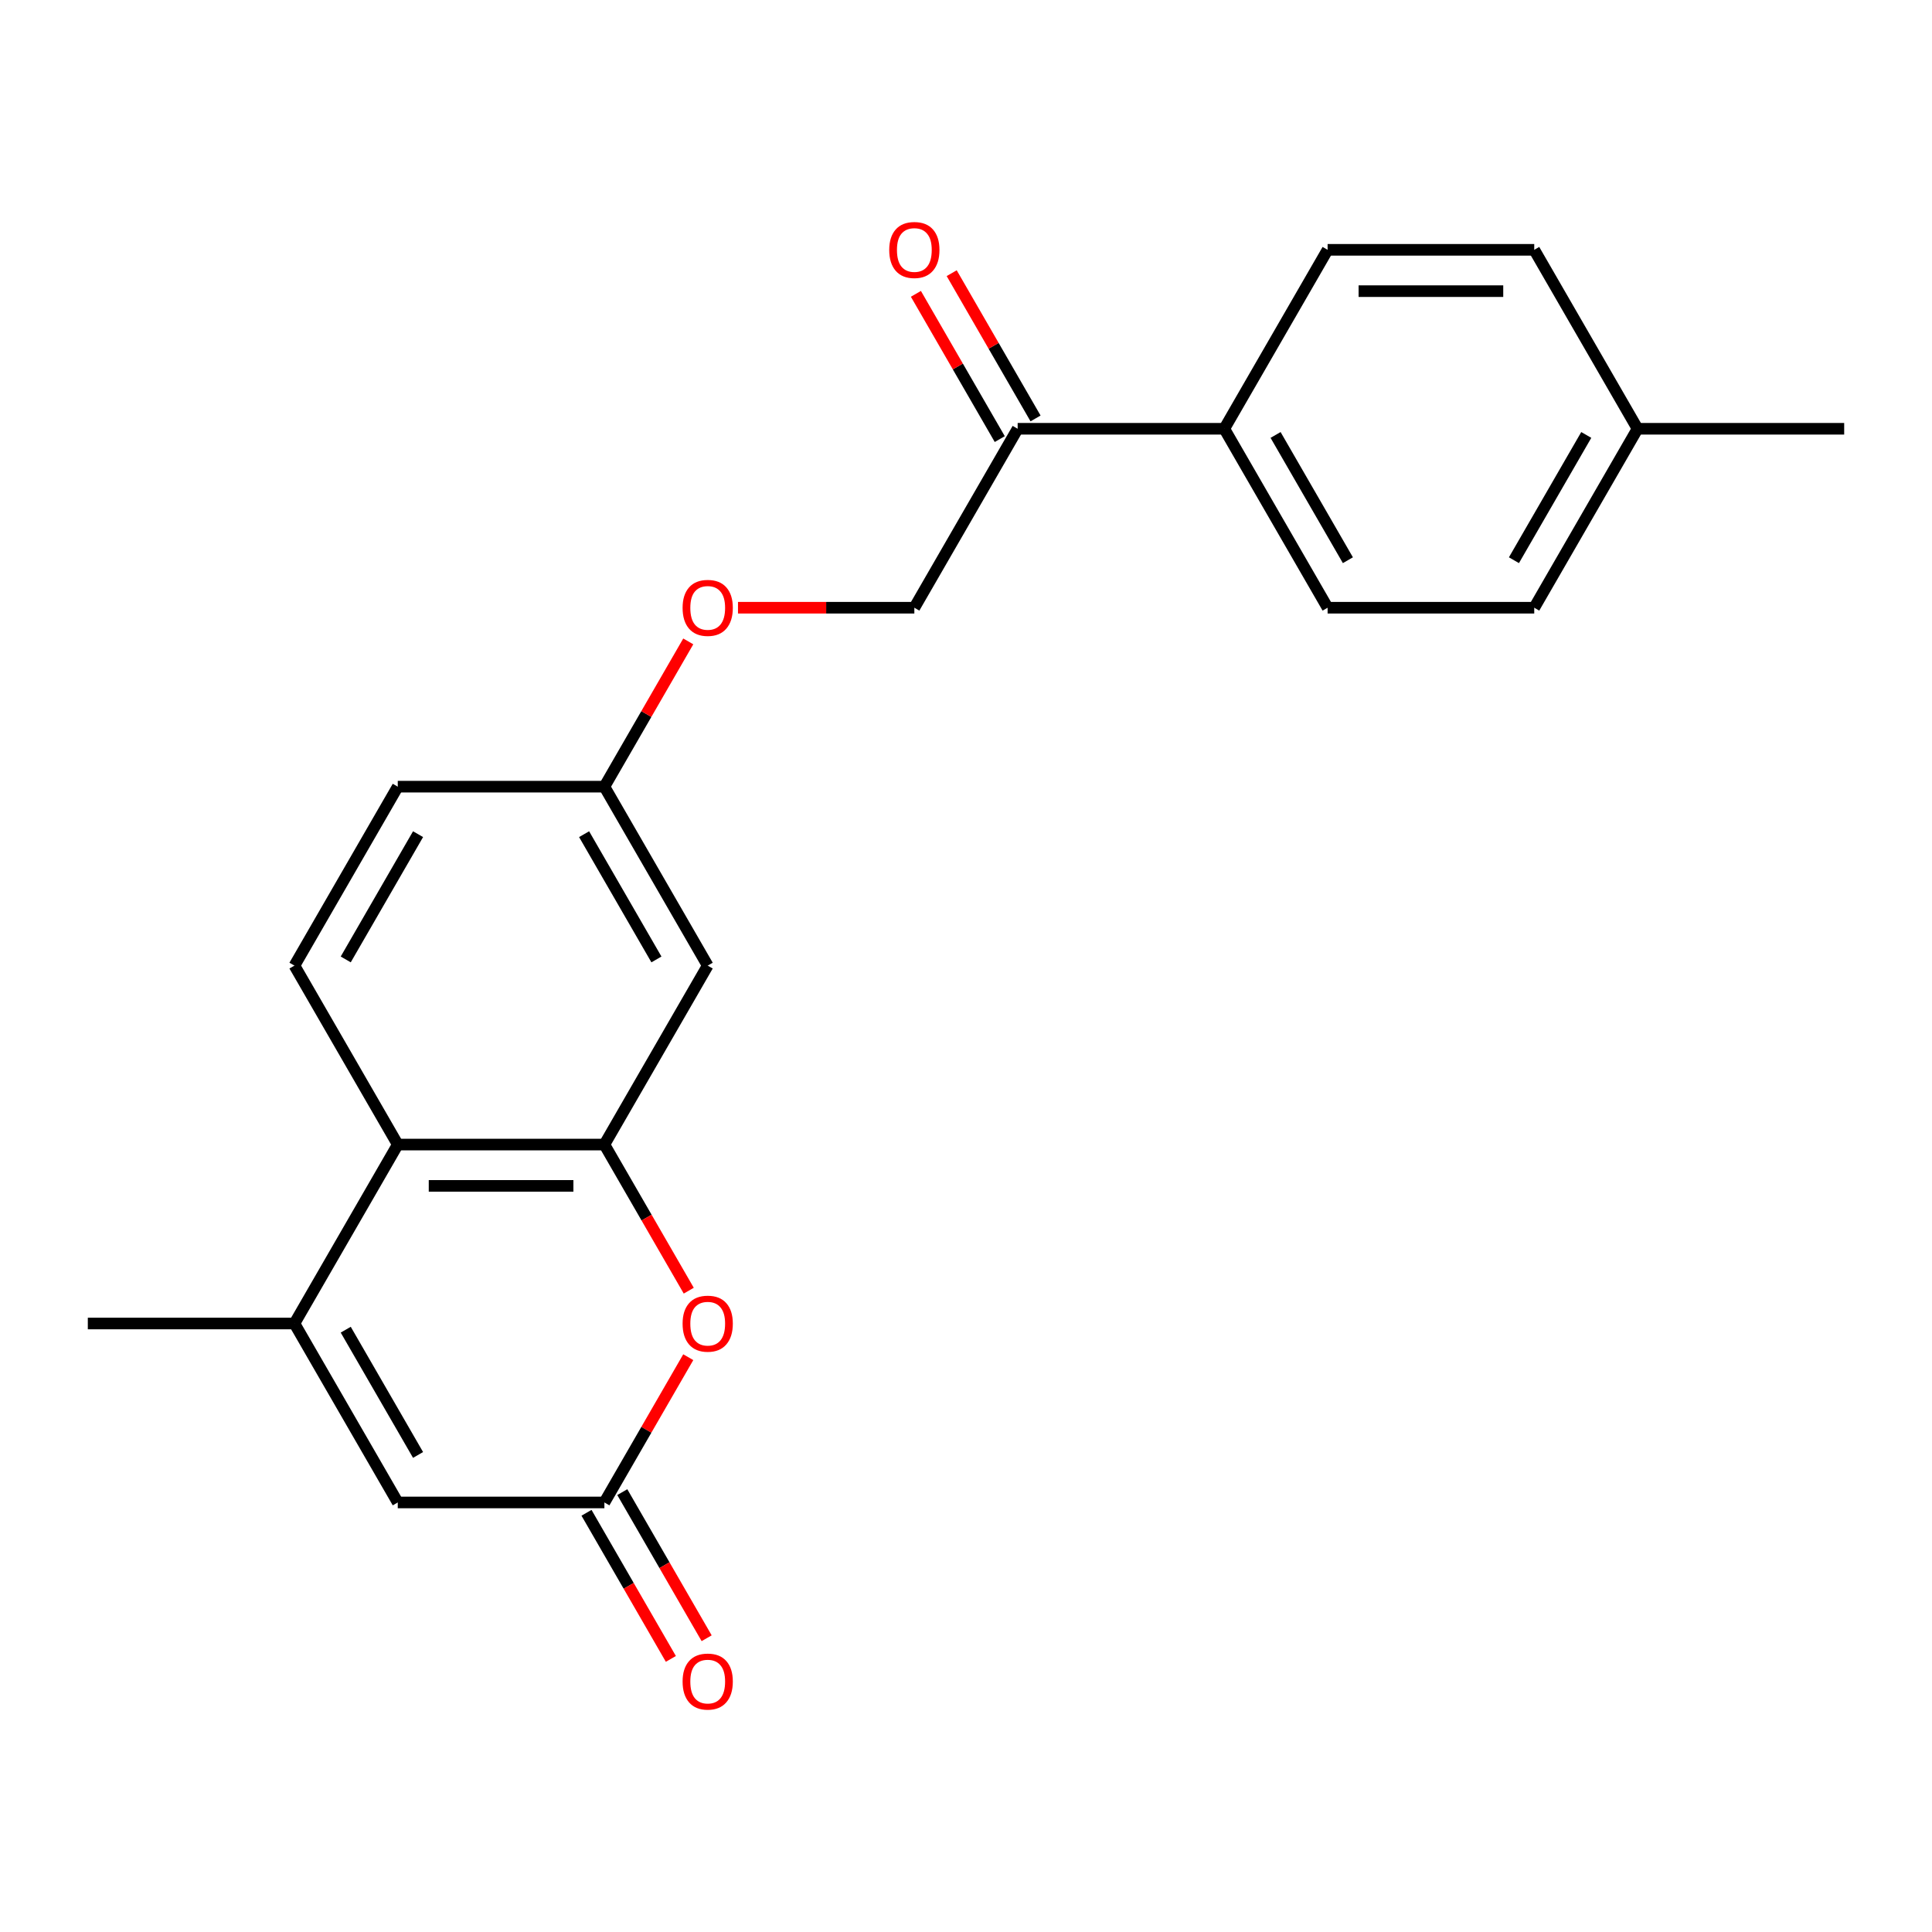 <?xml version='1.0' encoding='iso-8859-1'?>
<svg version='1.1' baseProfile='full'
              xmlns='http://www.w3.org/2000/svg'
                      xmlns:rdkit='http://www.rdkit.org/xml'
                      xmlns:xlink='http://www.w3.org/1999/xlink'
                  xml:space='preserve'
width='1000px' height='1000px' viewBox='0 0 1000 1000'>
<!-- END OF HEADER -->
<rect style='opacity:1.0;fill:#FFFFFF;stroke:none' width='1000' height='1000' x='0' y='0'> </rect>
<path class='bond-1' d='M 312.834,592.423 L 334.667,630.238' style='fill:none;fill-rule:evenodd;stroke:#000000;stroke-width:6px;stroke-linecap:butt;stroke-linejoin:miter;stroke-opacity:1' />
<path class='bond-1' d='M 334.667,630.238 L 356.499,668.052' style='fill:none;fill-rule:evenodd;stroke:#FF0000;stroke-width:6px;stroke-linecap:butt;stroke-linejoin:miter;stroke-opacity:1' />
<path class='bond-3' d='M 312.834,592.423 L 205.882,592.423' style='fill:none;fill-rule:evenodd;stroke:#000000;stroke-width:6px;stroke-linecap:butt;stroke-linejoin:miter;stroke-opacity:1' />
<path class='bond-3' d='M 296.791,613.813 L 221.925,613.813' style='fill:none;fill-rule:evenodd;stroke:#000000;stroke-width:6px;stroke-linecap:butt;stroke-linejoin:miter;stroke-opacity:1' />
<path class='bond-5' d='M 312.834,592.423 L 366.31,499.8' style='fill:none;fill-rule:evenodd;stroke:#000000;stroke-width:6px;stroke-linecap:butt;stroke-linejoin:miter;stroke-opacity:1' />
<path class='bond-0' d='M 152.406,685.046 L 205.882,592.423' style='fill:none;fill-rule:evenodd;stroke:#000000;stroke-width:6px;stroke-linecap:butt;stroke-linejoin:miter;stroke-opacity:1' />
<path class='bond-4' d='M 152.406,685.046 L 205.882,777.669' style='fill:none;fill-rule:evenodd;stroke:#000000;stroke-width:6px;stroke-linecap:butt;stroke-linejoin:miter;stroke-opacity:1' />
<path class='bond-4' d='M 178.952,688.244 L 216.386,753.08' style='fill:none;fill-rule:evenodd;stroke:#000000;stroke-width:6px;stroke-linecap:butt;stroke-linejoin:miter;stroke-opacity:1' />
<path class='bond-20' d='M 152.406,685.046 L 45.455,685.046' style='fill:none;fill-rule:evenodd;stroke:#000000;stroke-width:6px;stroke-linecap:butt;stroke-linejoin:miter;stroke-opacity:1' />
<path class='bond-2' d='M 356.245,702.48 L 334.539,740.074' style='fill:none;fill-rule:evenodd;stroke:#FF0000;stroke-width:6px;stroke-linecap:butt;stroke-linejoin:miter;stroke-opacity:1' />
<path class='bond-2' d='M 334.539,740.074 L 312.834,777.669' style='fill:none;fill-rule:evenodd;stroke:#000000;stroke-width:6px;stroke-linecap:butt;stroke-linejoin:miter;stroke-opacity:1' />
<path class='bond-9' d='M 303.572,783.017 L 325.404,820.831' style='fill:none;fill-rule:evenodd;stroke:#000000;stroke-width:6px;stroke-linecap:butt;stroke-linejoin:miter;stroke-opacity:1' />
<path class='bond-9' d='M 325.404,820.831 L 347.236,858.646' style='fill:none;fill-rule:evenodd;stroke:#FF0000;stroke-width:6px;stroke-linecap:butt;stroke-linejoin:miter;stroke-opacity:1' />
<path class='bond-9' d='M 322.097,772.322 L 343.929,810.136' style='fill:none;fill-rule:evenodd;stroke:#000000;stroke-width:6px;stroke-linecap:butt;stroke-linejoin:miter;stroke-opacity:1' />
<path class='bond-9' d='M 343.929,810.136 L 365.761,847.951' style='fill:none;fill-rule:evenodd;stroke:#FF0000;stroke-width:6px;stroke-linecap:butt;stroke-linejoin:miter;stroke-opacity:1' />
<path class='bond-23' d='M 312.834,777.669 L 205.882,777.669' style='fill:none;fill-rule:evenodd;stroke:#000000;stroke-width:6px;stroke-linecap:butt;stroke-linejoin:miter;stroke-opacity:1' />
<path class='bond-6' d='M 205.882,592.423 L 152.406,499.8' style='fill:none;fill-rule:evenodd;stroke:#000000;stroke-width:6px;stroke-linecap:butt;stroke-linejoin:miter;stroke-opacity:1' />
<path class='bond-12' d='M 366.31,499.8 L 312.834,407.177' style='fill:none;fill-rule:evenodd;stroke:#000000;stroke-width:6px;stroke-linecap:butt;stroke-linejoin:miter;stroke-opacity:1' />
<path class='bond-12' d='M 339.764,496.602 L 302.331,431.766' style='fill:none;fill-rule:evenodd;stroke:#000000;stroke-width:6px;stroke-linecap:butt;stroke-linejoin:miter;stroke-opacity:1' />
<path class='bond-22' d='M 152.406,499.8 L 205.882,407.177' style='fill:none;fill-rule:evenodd;stroke:#000000;stroke-width:6px;stroke-linecap:butt;stroke-linejoin:miter;stroke-opacity:1' />
<path class='bond-22' d='M 178.952,496.602 L 216.386,431.766' style='fill:none;fill-rule:evenodd;stroke:#000000;stroke-width:6px;stroke-linecap:butt;stroke-linejoin:miter;stroke-opacity:1' />
<path class='bond-7' d='M 526.738,221.931 L 473.262,314.554' style='fill:none;fill-rule:evenodd;stroke:#000000;stroke-width:6px;stroke-linecap:butt;stroke-linejoin:miter;stroke-opacity:1' />
<path class='bond-8' d='M 526.738,221.931 L 633.69,221.931' style='fill:none;fill-rule:evenodd;stroke:#000000;stroke-width:6px;stroke-linecap:butt;stroke-linejoin:miter;stroke-opacity:1' />
<path class='bond-11' d='M 536,216.583 L 514.295,178.989' style='fill:none;fill-rule:evenodd;stroke:#000000;stroke-width:6px;stroke-linecap:butt;stroke-linejoin:miter;stroke-opacity:1' />
<path class='bond-11' d='M 514.295,178.989 L 492.59,141.394' style='fill:none;fill-rule:evenodd;stroke:#FF0000;stroke-width:6px;stroke-linecap:butt;stroke-linejoin:miter;stroke-opacity:1' />
<path class='bond-11' d='M 517.476,227.278 L 495.77,189.684' style='fill:none;fill-rule:evenodd;stroke:#000000;stroke-width:6px;stroke-linecap:butt;stroke-linejoin:miter;stroke-opacity:1' />
<path class='bond-11' d='M 495.77,189.684 L 474.065,152.089' style='fill:none;fill-rule:evenodd;stroke:#FF0000;stroke-width:6px;stroke-linecap:butt;stroke-linejoin:miter;stroke-opacity:1' />
<path class='bond-14' d='M 633.69,221.931 L 687.166,314.554' style='fill:none;fill-rule:evenodd;stroke:#000000;stroke-width:6px;stroke-linecap:butt;stroke-linejoin:miter;stroke-opacity:1' />
<path class='bond-14' d='M 660.236,225.129 L 697.669,289.965' style='fill:none;fill-rule:evenodd;stroke:#000000;stroke-width:6px;stroke-linecap:butt;stroke-linejoin:miter;stroke-opacity:1' />
<path class='bond-15' d='M 633.69,221.931 L 687.166,129.308' style='fill:none;fill-rule:evenodd;stroke:#000000;stroke-width:6px;stroke-linecap:butt;stroke-linejoin:miter;stroke-opacity:1' />
<path class='bond-10' d='M 473.262,314.554 L 427.623,314.554' style='fill:none;fill-rule:evenodd;stroke:#000000;stroke-width:6px;stroke-linecap:butt;stroke-linejoin:miter;stroke-opacity:1' />
<path class='bond-10' d='M 427.623,314.554 L 381.984,314.554' style='fill:none;fill-rule:evenodd;stroke:#FF0000;stroke-width:6px;stroke-linecap:butt;stroke-linejoin:miter;stroke-opacity:1' />
<path class='bond-13' d='M 312.834,407.177 L 334.539,369.582' style='fill:none;fill-rule:evenodd;stroke:#000000;stroke-width:6px;stroke-linecap:butt;stroke-linejoin:miter;stroke-opacity:1' />
<path class='bond-13' d='M 334.539,369.582 L 356.245,331.988' style='fill:none;fill-rule:evenodd;stroke:#FF0000;stroke-width:6px;stroke-linecap:butt;stroke-linejoin:miter;stroke-opacity:1' />
<path class='bond-16' d='M 312.834,407.177 L 205.882,407.177' style='fill:none;fill-rule:evenodd;stroke:#000000;stroke-width:6px;stroke-linecap:butt;stroke-linejoin:miter;stroke-opacity:1' />
<path class='bond-18' d='M 687.166,314.554 L 794.118,314.554' style='fill:none;fill-rule:evenodd;stroke:#000000;stroke-width:6px;stroke-linecap:butt;stroke-linejoin:miter;stroke-opacity:1' />
<path class='bond-17' d='M 687.166,129.308 L 794.118,129.308' style='fill:none;fill-rule:evenodd;stroke:#000000;stroke-width:6px;stroke-linecap:butt;stroke-linejoin:miter;stroke-opacity:1' />
<path class='bond-17' d='M 703.209,150.698 L 778.075,150.698' style='fill:none;fill-rule:evenodd;stroke:#000000;stroke-width:6px;stroke-linecap:butt;stroke-linejoin:miter;stroke-opacity:1' />
<path class='bond-19' d='M 794.118,129.308 L 847.594,221.931' style='fill:none;fill-rule:evenodd;stroke:#000000;stroke-width:6px;stroke-linecap:butt;stroke-linejoin:miter;stroke-opacity:1' />
<path class='bond-24' d='M 794.118,314.554 L 847.594,221.931' style='fill:none;fill-rule:evenodd;stroke:#000000;stroke-width:6px;stroke-linecap:butt;stroke-linejoin:miter;stroke-opacity:1' />
<path class='bond-24' d='M 783.614,289.965 L 821.048,225.129' style='fill:none;fill-rule:evenodd;stroke:#000000;stroke-width:6px;stroke-linecap:butt;stroke-linejoin:miter;stroke-opacity:1' />
<path class='bond-21' d='M 847.594,221.931 L 954.545,221.931' style='fill:none;fill-rule:evenodd;stroke:#000000;stroke-width:6px;stroke-linecap:butt;stroke-linejoin:miter;stroke-opacity:1' />
<path  class='atom-2' d='M 353.31 685.126
Q 353.31 678.326, 356.67 674.526
Q 360.03 670.726, 366.31 670.726
Q 372.59 670.726, 375.95 674.526
Q 379.31 678.326, 379.31 685.126
Q 379.31 692.006, 375.91 695.926
Q 372.51 699.806, 366.31 699.806
Q 360.07 699.806, 356.67 695.926
Q 353.31 692.046, 353.31 685.126
M 366.31 696.606
Q 370.63 696.606, 372.95 693.726
Q 375.31 690.806, 375.31 685.126
Q 375.31 679.566, 372.95 676.766
Q 370.63 673.926, 366.31 673.926
Q 361.99 673.926, 359.63 676.726
Q 357.31 679.526, 357.31 685.126
Q 357.31 690.846, 359.63 693.726
Q 361.99 696.606, 366.31 696.606
' fill='#FF0000'/>
<path  class='atom-10' d='M 353.31 870.372
Q 353.31 863.572, 356.67 859.772
Q 360.03 855.972, 366.31 855.972
Q 372.59 855.972, 375.95 859.772
Q 379.31 863.572, 379.31 870.372
Q 379.31 877.252, 375.91 881.172
Q 372.51 885.052, 366.31 885.052
Q 360.07 885.052, 356.67 881.172
Q 353.31 877.292, 353.31 870.372
M 366.31 881.852
Q 370.63 881.852, 372.95 878.972
Q 375.31 876.052, 375.31 870.372
Q 375.31 864.812, 372.95 862.012
Q 370.63 859.172, 366.31 859.172
Q 361.99 859.172, 359.63 861.972
Q 357.31 864.772, 357.31 870.372
Q 357.31 876.092, 359.63 878.972
Q 361.99 881.852, 366.31 881.852
' fill='#FF0000'/>
<path  class='atom-12' d='M 460.262 129.388
Q 460.262 122.588, 463.622 118.788
Q 466.982 114.988, 473.262 114.988
Q 479.542 114.988, 482.902 118.788
Q 486.262 122.588, 486.262 129.388
Q 486.262 136.268, 482.862 140.188
Q 479.462 144.068, 473.262 144.068
Q 467.022 144.068, 463.622 140.188
Q 460.262 136.308, 460.262 129.388
M 473.262 140.868
Q 477.582 140.868, 479.902 137.988
Q 482.262 135.068, 482.262 129.388
Q 482.262 123.828, 479.902 121.028
Q 477.582 118.188, 473.262 118.188
Q 468.942 118.188, 466.582 120.988
Q 464.262 123.788, 464.262 129.388
Q 464.262 135.108, 466.582 137.988
Q 468.942 140.868, 473.262 140.868
' fill='#FF0000'/>
<path  class='atom-14' d='M 353.31 314.634
Q 353.31 307.834, 356.67 304.034
Q 360.03 300.234, 366.31 300.234
Q 372.59 300.234, 375.95 304.034
Q 379.31 307.834, 379.31 314.634
Q 379.31 321.514, 375.91 325.434
Q 372.51 329.314, 366.31 329.314
Q 360.07 329.314, 356.67 325.434
Q 353.31 321.554, 353.31 314.634
M 366.31 326.114
Q 370.63 326.114, 372.95 323.234
Q 375.31 320.314, 375.31 314.634
Q 375.31 309.074, 372.95 306.274
Q 370.63 303.434, 366.31 303.434
Q 361.99 303.434, 359.63 306.234
Q 357.31 309.034, 357.31 314.634
Q 357.31 320.354, 359.63 323.234
Q 361.99 326.114, 366.31 326.114
' fill='#FF0000'/>
</svg>
